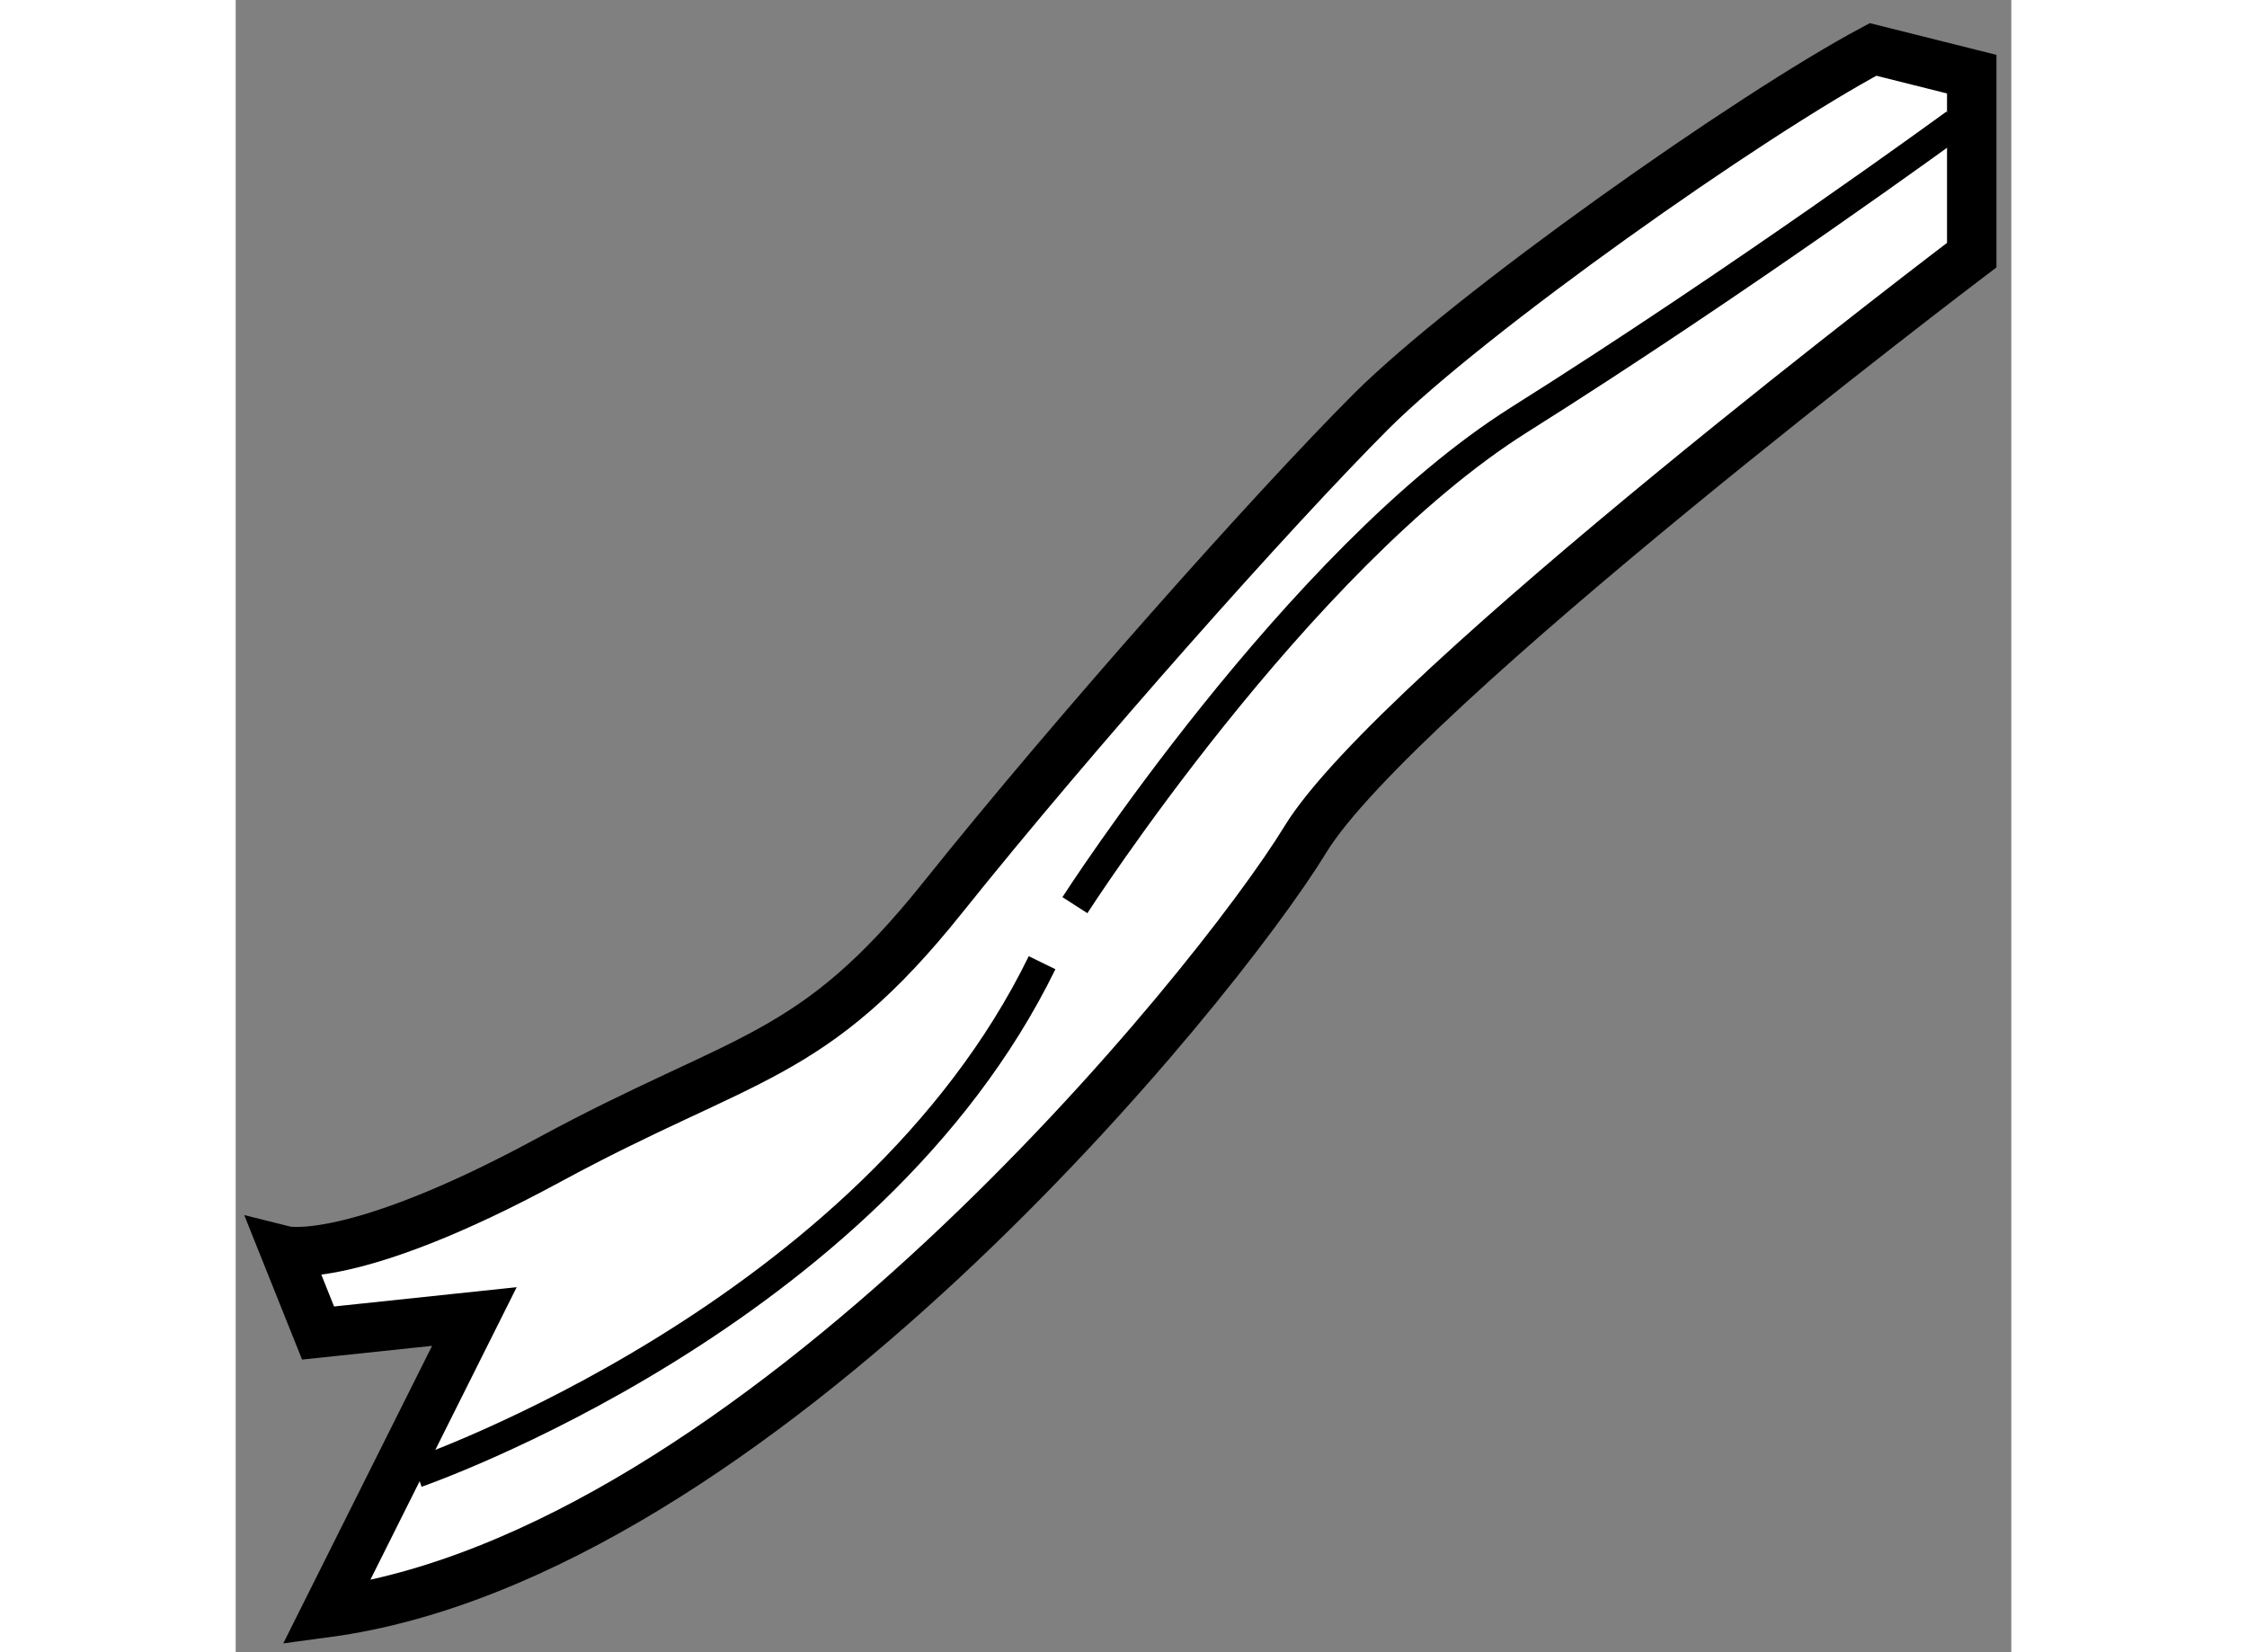 <?xml version="1.0" encoding="utf-8"?>
<!-- Generator: Adobe Illustrator 15.1.0, SVG Export Plug-In . SVG Version: 6.00 Build 0)  -->
<!DOCTYPE svg PUBLIC "-//W3C//DTD SVG 1.1//EN" "http://www.w3.org/Graphics/SVG/1.1/DTD/svg11.dtd">
<svg version="1.1" xmlns="http://www.w3.org/2000/svg" xmlns:xlink="http://www.w3.org/1999/xlink" x="0px" y="0px" width="244.8px"
	 height="180px" viewBox="6.312 66.924 17.957 16.709" enable-background="new 0 0 244.8 180" xml:space="preserve">
	
<rect x="6.312" y="66.924" width="17.957" height="16.709" fill="#808080" stroke="none"/>
	
<g><path fill="#FFFFFF" stroke="#000000" stroke-width="0.5" d="M7.228,83.233l1.498-2.995l-1.581,0.167l-0.333-0.832
				c0,0,0.666,0.166,2.662-0.915c1.997-1.083,2.663-0.998,3.994-2.664c1.332-1.664,3.329-3.911,4.326-4.909
				c1-0.998,3.829-2.996,5.077-3.661l0.998,0.25v1.83c0,0-5.825,4.411-6.739,5.909C16.214,76.91,11.554,82.652,7.228,83.233z"></path><path fill="none" stroke="#000000" stroke-width="0.3" d="M8.143,81.818c0,0,4.577-1.58,6.324-5.158"></path><path fill="none" stroke="#000000" stroke-width="0.3" d="M14.799,76.078c0,0,2.247-3.494,4.493-4.909
				c2.247-1.414,4.41-2.996,4.41-2.996"></path></g>


</svg>